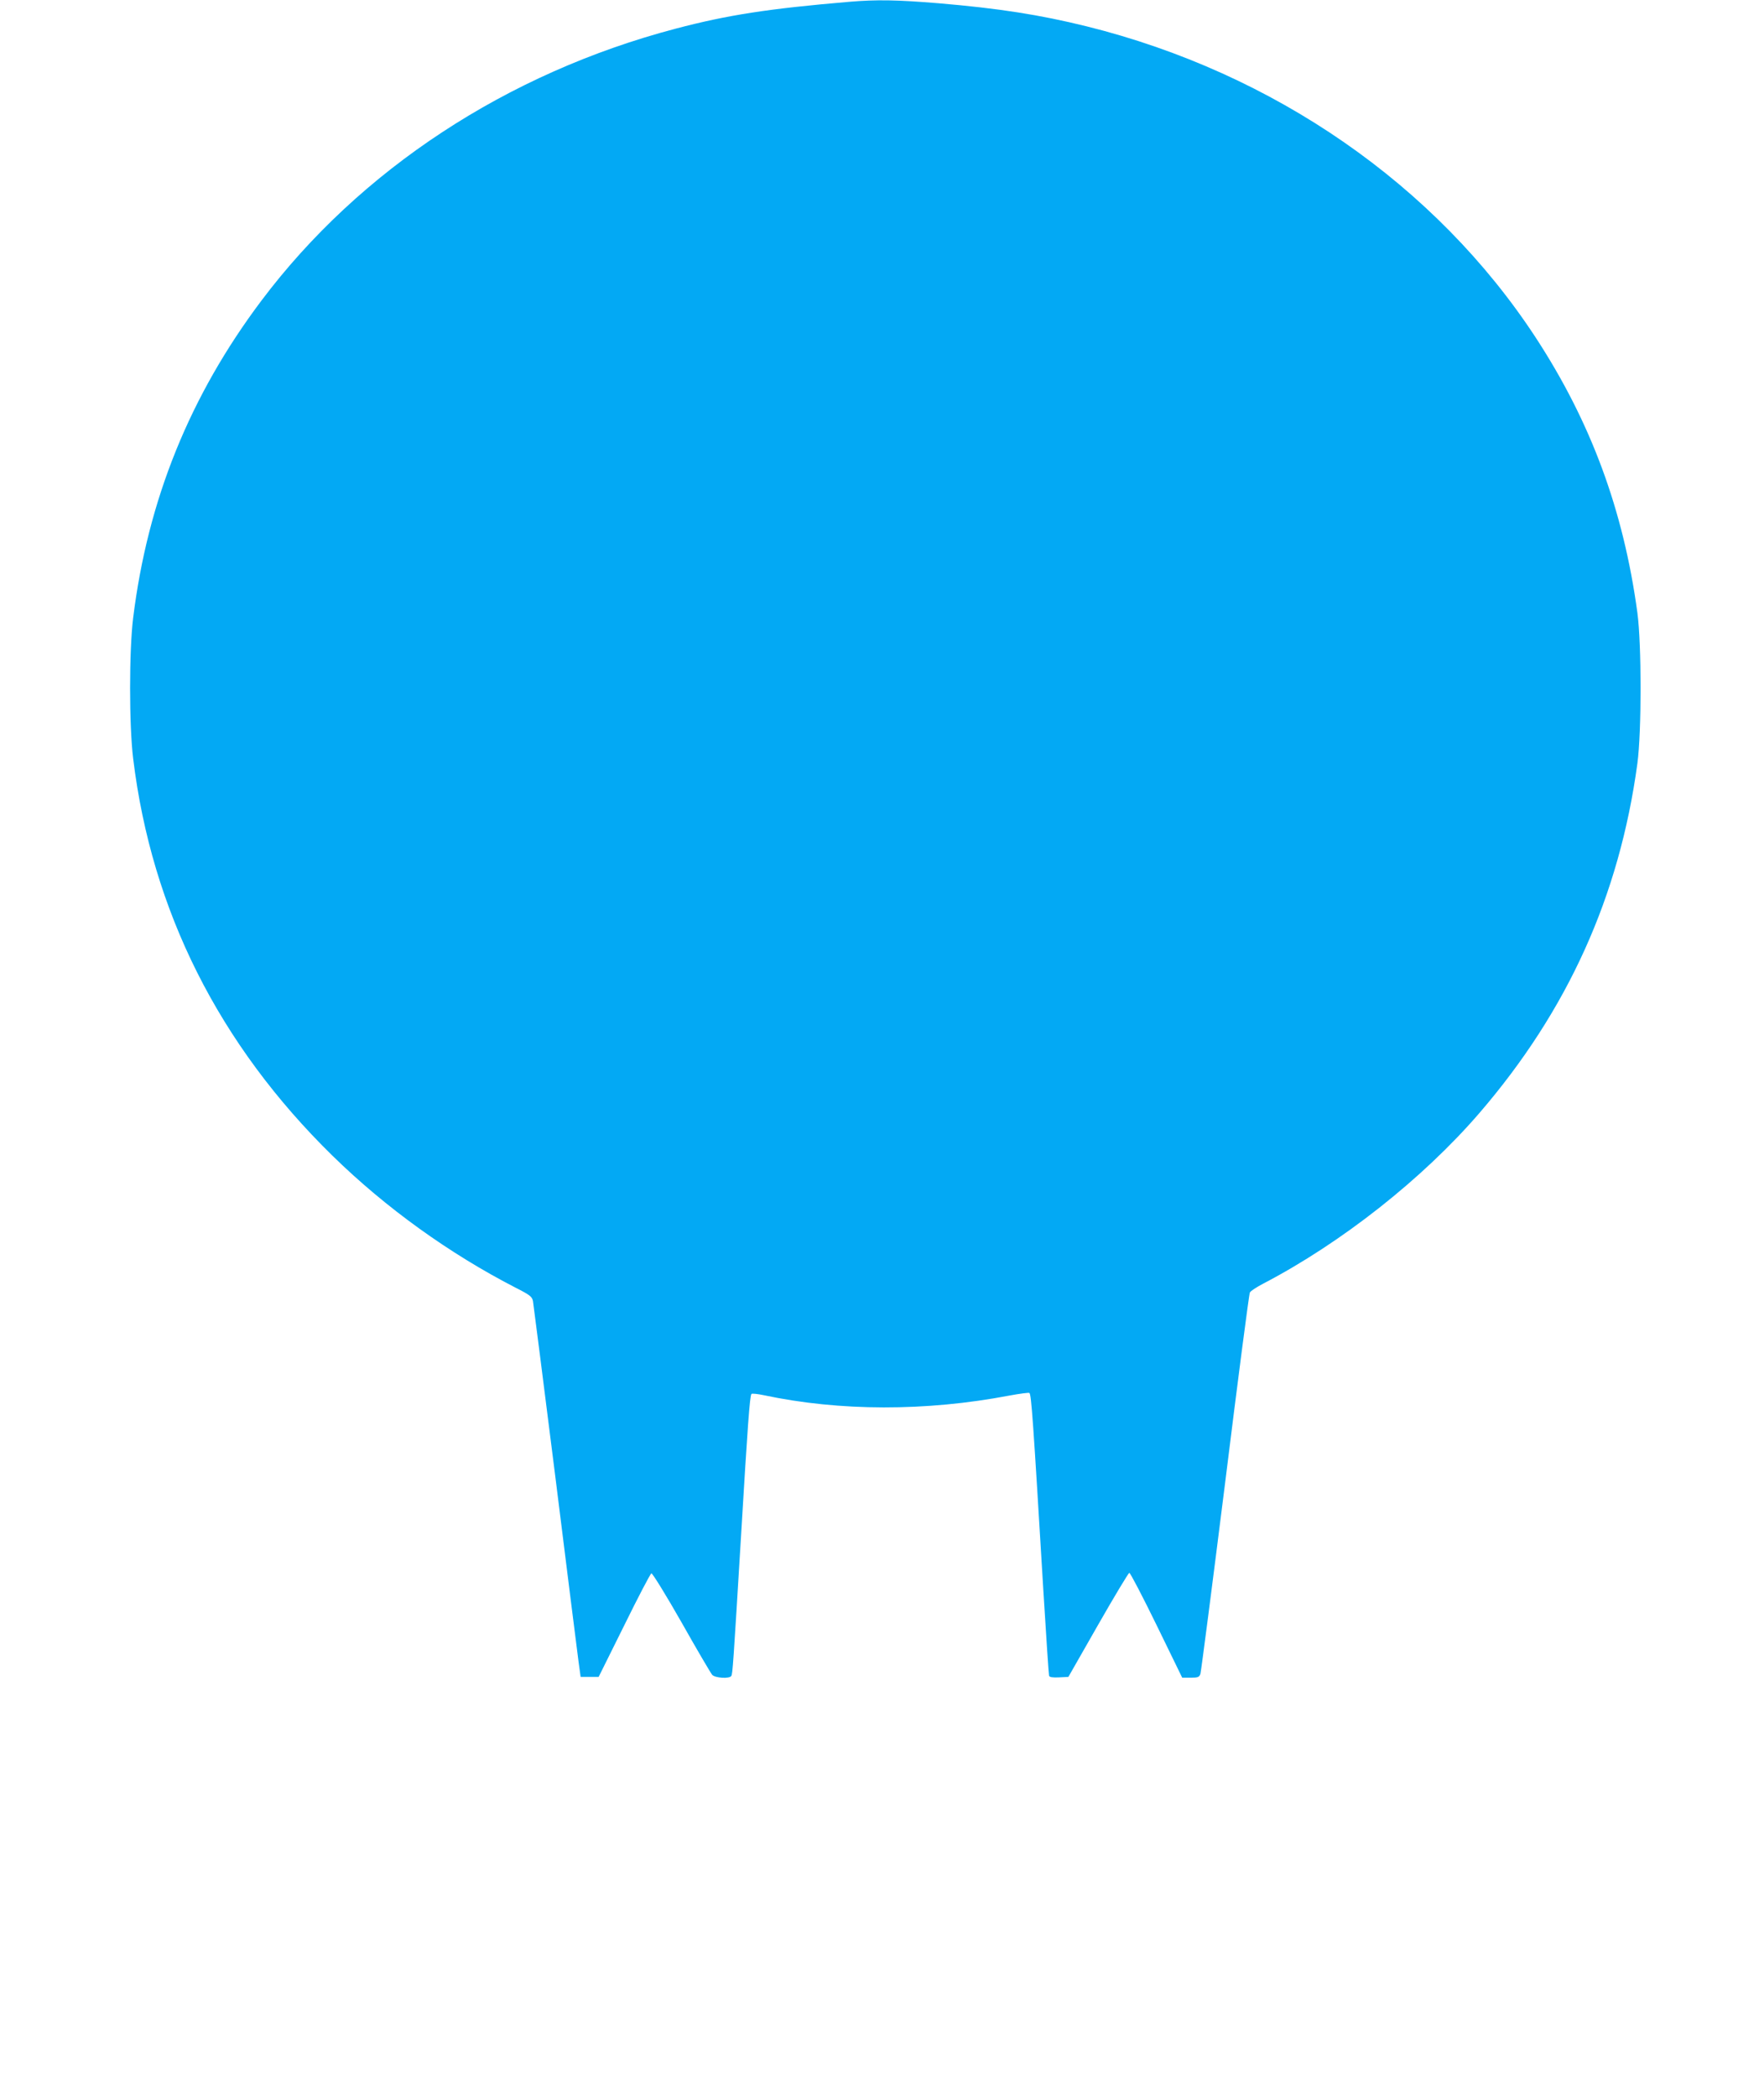 <?xml version="1.0" standalone="no"?>
<!DOCTYPE svg PUBLIC "-//W3C//DTD SVG 20010904//EN"
 "http://www.w3.org/TR/2001/REC-SVG-20010904/DTD/svg10.dtd">
<svg version="1.0" xmlns="http://www.w3.org/2000/svg"
 width="1077pt" height="1280pt" viewBox="0 0 1077 1280"
 preserveAspectRatio="xMidYMid meet">
<g transform="translate(0,1280) scale(0.1,-0.1)"
fill="#03a9f4" stroke="none">
<path d="M5185 12789 c-496 -42 -745 -81 -1060 -164 -1030 -271 -1929 -862
-2529 -1660 -437 -581 -694 -1216 -783 -1936 -25 -201 -25 -656 0 -859 113
-929 524 -1746 1218 -2425 324 -317 712 -596 1116 -804 89 -45 101 -55 107
-82 3 -17 64 -498 136 -1068 71 -570 135 -1079 142 -1131 l13 -95 55 0 55 0
156 314 c85 173 160 316 166 318 6 2 89 -132 184 -299 94 -167 179 -311 187
-320 17 -20 106 -26 117 -7 8 12 12 70 60 864 39 655 53 847 63 857 4 4 39 0
77 -8 462 -98 988 -99 1497 -2 65 12 120 19 123 16 12 -12 22 -154 85 -1203
17 -280 33 -516 35 -523 3 -9 22 -12 61 -10 l57 3 181 317 c100 175 186 318
191 318 6 0 81 -144 167 -320 l156 -320 51 0 c44 0 53 3 60 23 4 12 72 537
151 1167 78 630 146 1152 151 1161 4 9 41 33 81 54 478 249 975 641 1320 1041
540 627 855 1324 965 2134 26 194 26 726 0 920 -85 627 -284 1164 -621 1680
-609 930 -1598 1615 -2741 1899 -287 71 -538 110 -904 141 -255 21 -378 23
-546 9z"/>
</g>
</svg>

